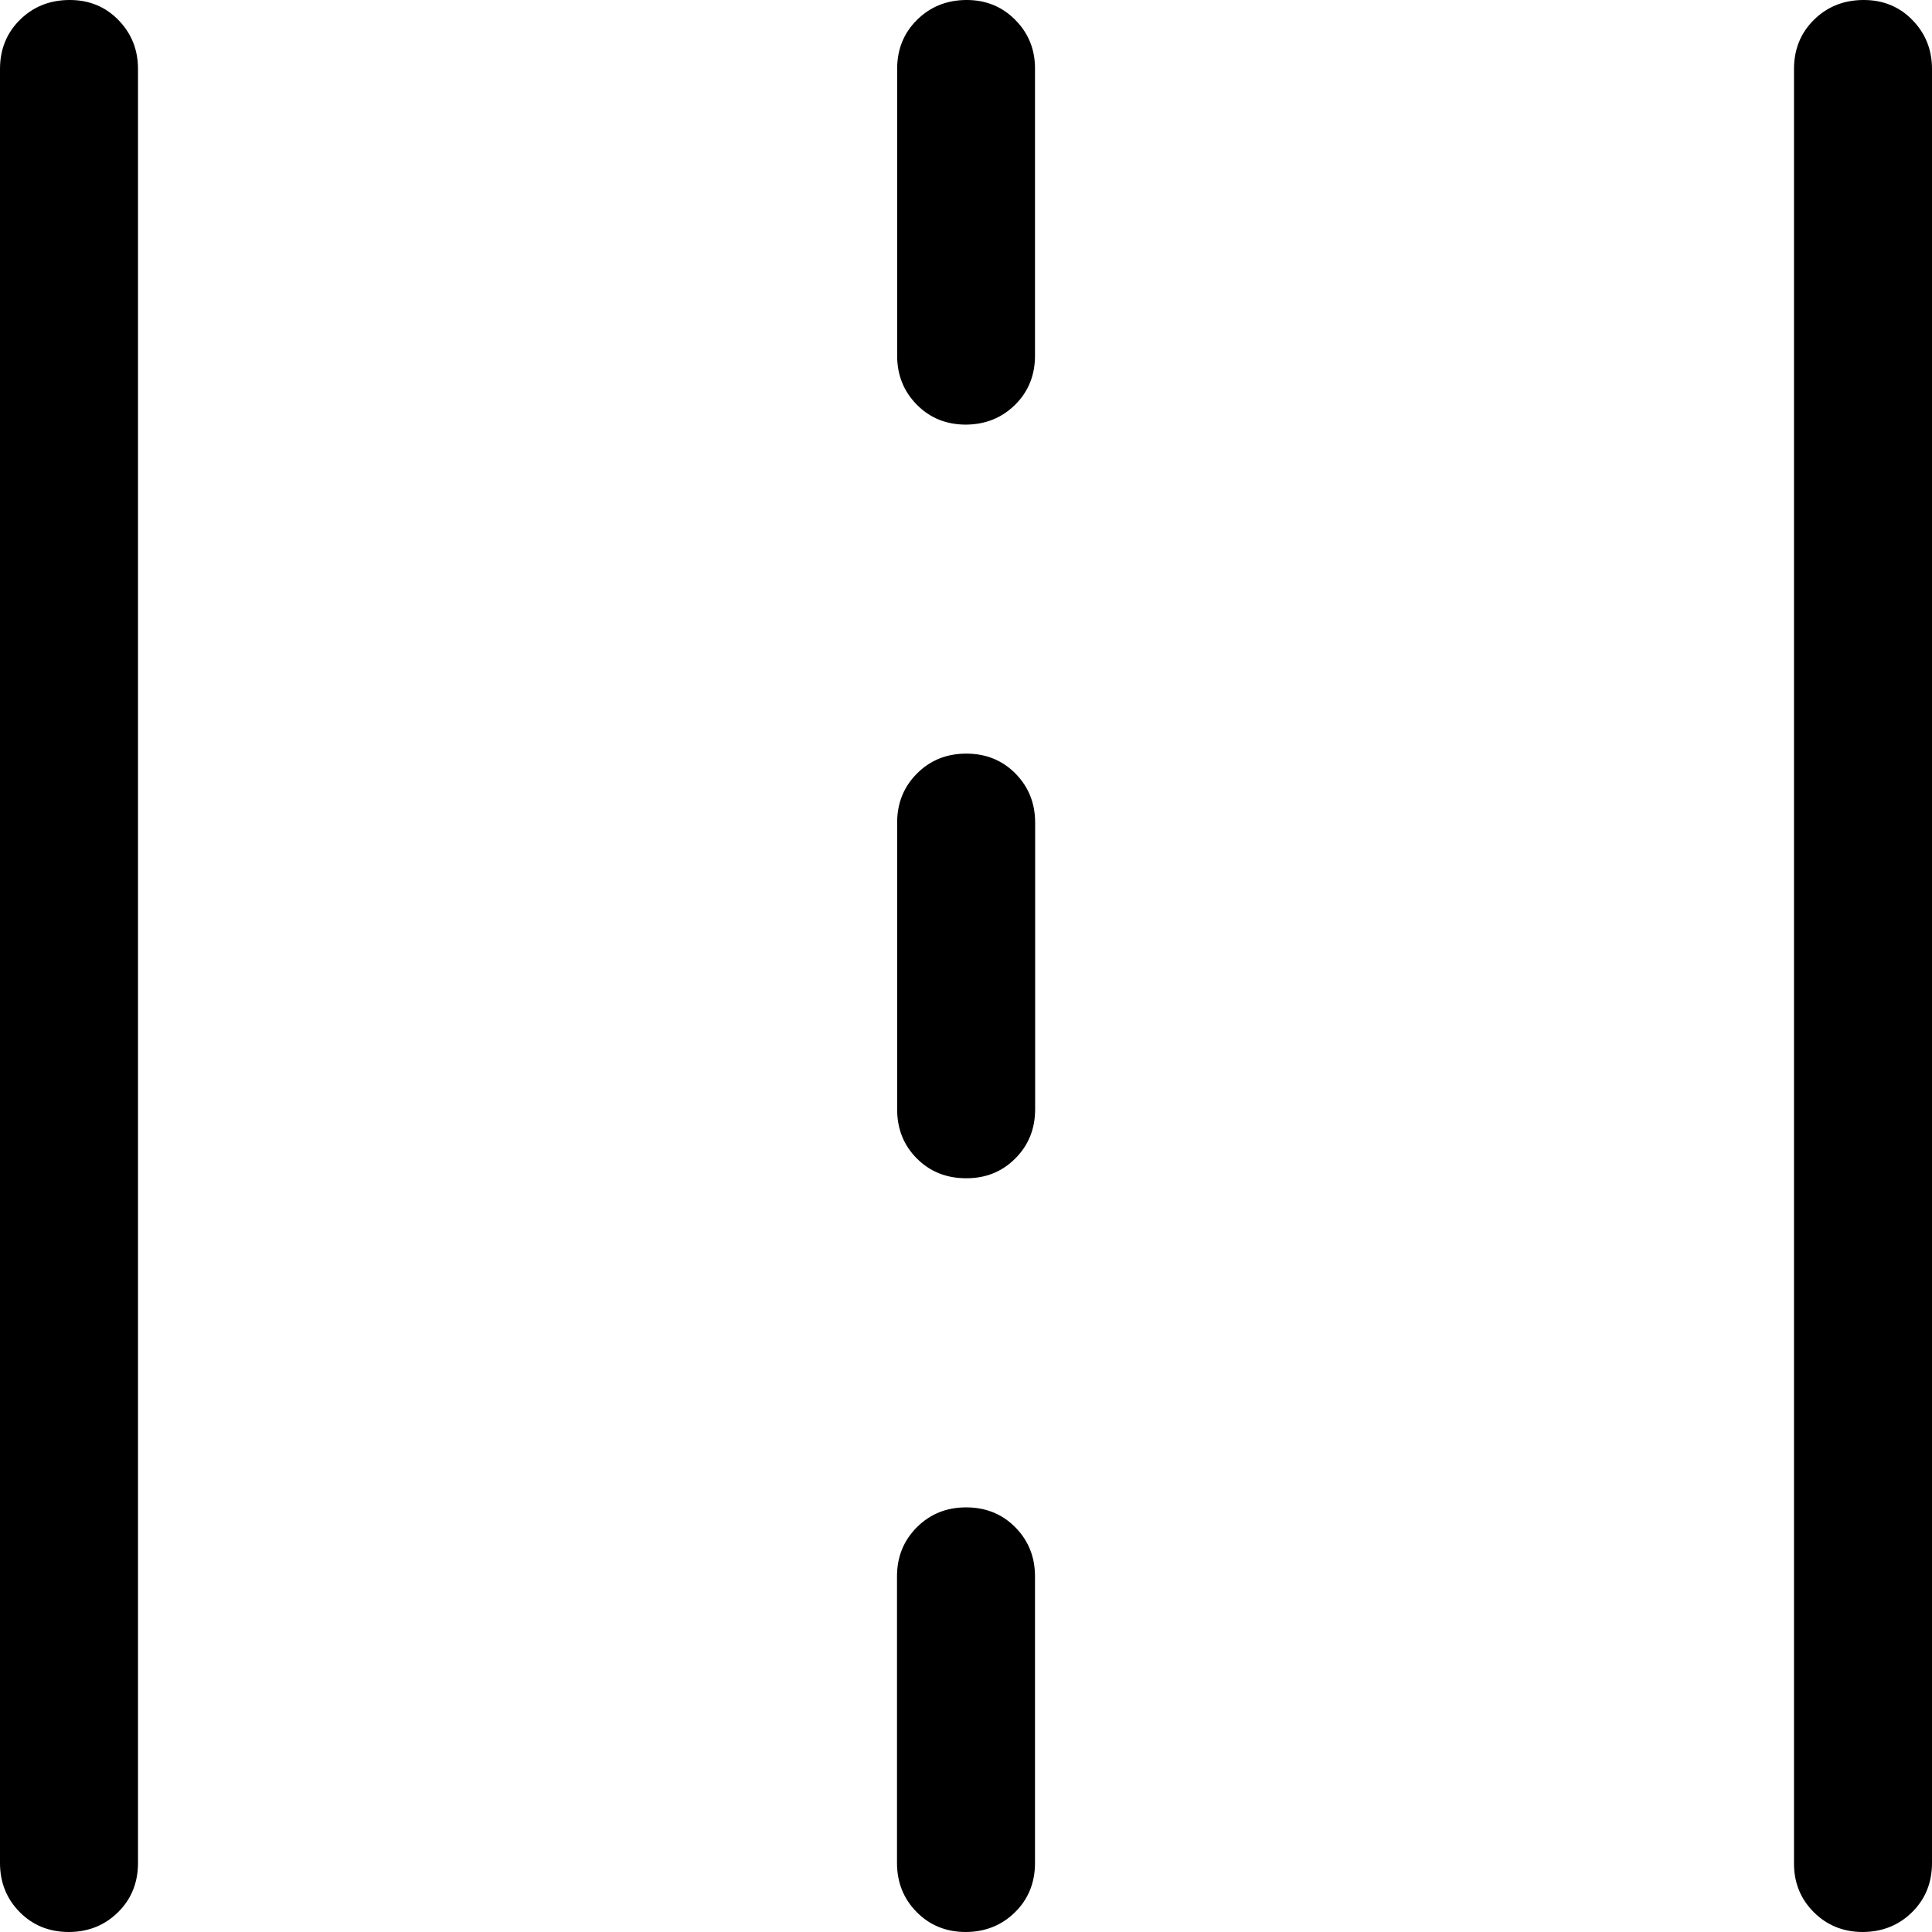 <svg width="14" height="14" viewBox="0 0 14 14" fill="none" xmlns="http://www.w3.org/2000/svg">
<path d="M0.5 14C0.357 14 0.238 13.952 0.143 13.856C0.048 13.76 0 13.641 0 13.5V0.5C0 0.358 0.048 0.239 0.144 0.144C0.24 0.049 0.359 0.001 0.501 6.84931e-06C0.643 -0.001 0.762 0.047 0.857 0.144C0.952 0.241 1 0.359 1 0.5V13.5C1 13.642 0.952 13.761 0.856 13.856C0.76 13.951 0.642 13.999 0.5 14ZM6.999 14C6.857 14 6.738 13.952 6.643 13.856C6.548 13.76 6.5 13.641 6.5 13.5V11.423C6.5 11.282 6.548 11.163 6.644 11.067C6.74 10.971 6.859 10.923 7.001 10.923C7.143 10.923 7.262 10.971 7.357 11.067C7.452 11.163 7.5 11.282 7.5 11.423V13.5C7.5 13.642 7.452 13.761 7.356 13.856C7.26 13.951 7.141 13.999 6.999 14ZM13.499 14C13.358 14 13.239 13.952 13.143 13.856C13.047 13.76 12.999 13.641 13 13.5V0.5C13 0.358 13.048 0.239 13.144 0.144C13.24 0.049 13.359 0.001 13.501 6.84931e-06C13.643 -0.001 13.762 0.047 13.857 0.144C13.952 0.241 14 0.359 14 0.5V13.5C14 13.642 13.952 13.761 13.856 13.856C13.76 13.951 13.641 13.999 13.499 14ZM7 8.538C6.858 8.538 6.739 8.49 6.644 8.395C6.549 8.3 6.501 8.181 6.501 8.038V5.961C6.501 5.82 6.549 5.701 6.645 5.605C6.741 5.509 6.86 5.461 7.002 5.461C7.144 5.461 7.263 5.509 7.358 5.605C7.453 5.701 7.501 5.82 7.501 5.961V8.038C7.501 8.18 7.453 8.299 7.357 8.395C7.261 8.491 7.142 8.539 7 8.538ZM7 3.077C6.858 3.077 6.739 3.029 6.644 2.933C6.549 2.837 6.501 2.718 6.501 2.577V0.5C6.501 0.358 6.549 0.239 6.645 0.144C6.741 0.049 6.86 0.001 7.001 6.84931e-06C7.142 -0.001 7.261 0.047 7.357 0.144C7.453 0.241 7.501 0.359 7.5 0.5V2.577C7.5 2.719 7.452 2.838 7.356 2.933C7.26 3.028 7.141 3.076 6.999 3.077" fill="black"/>
</svg>
